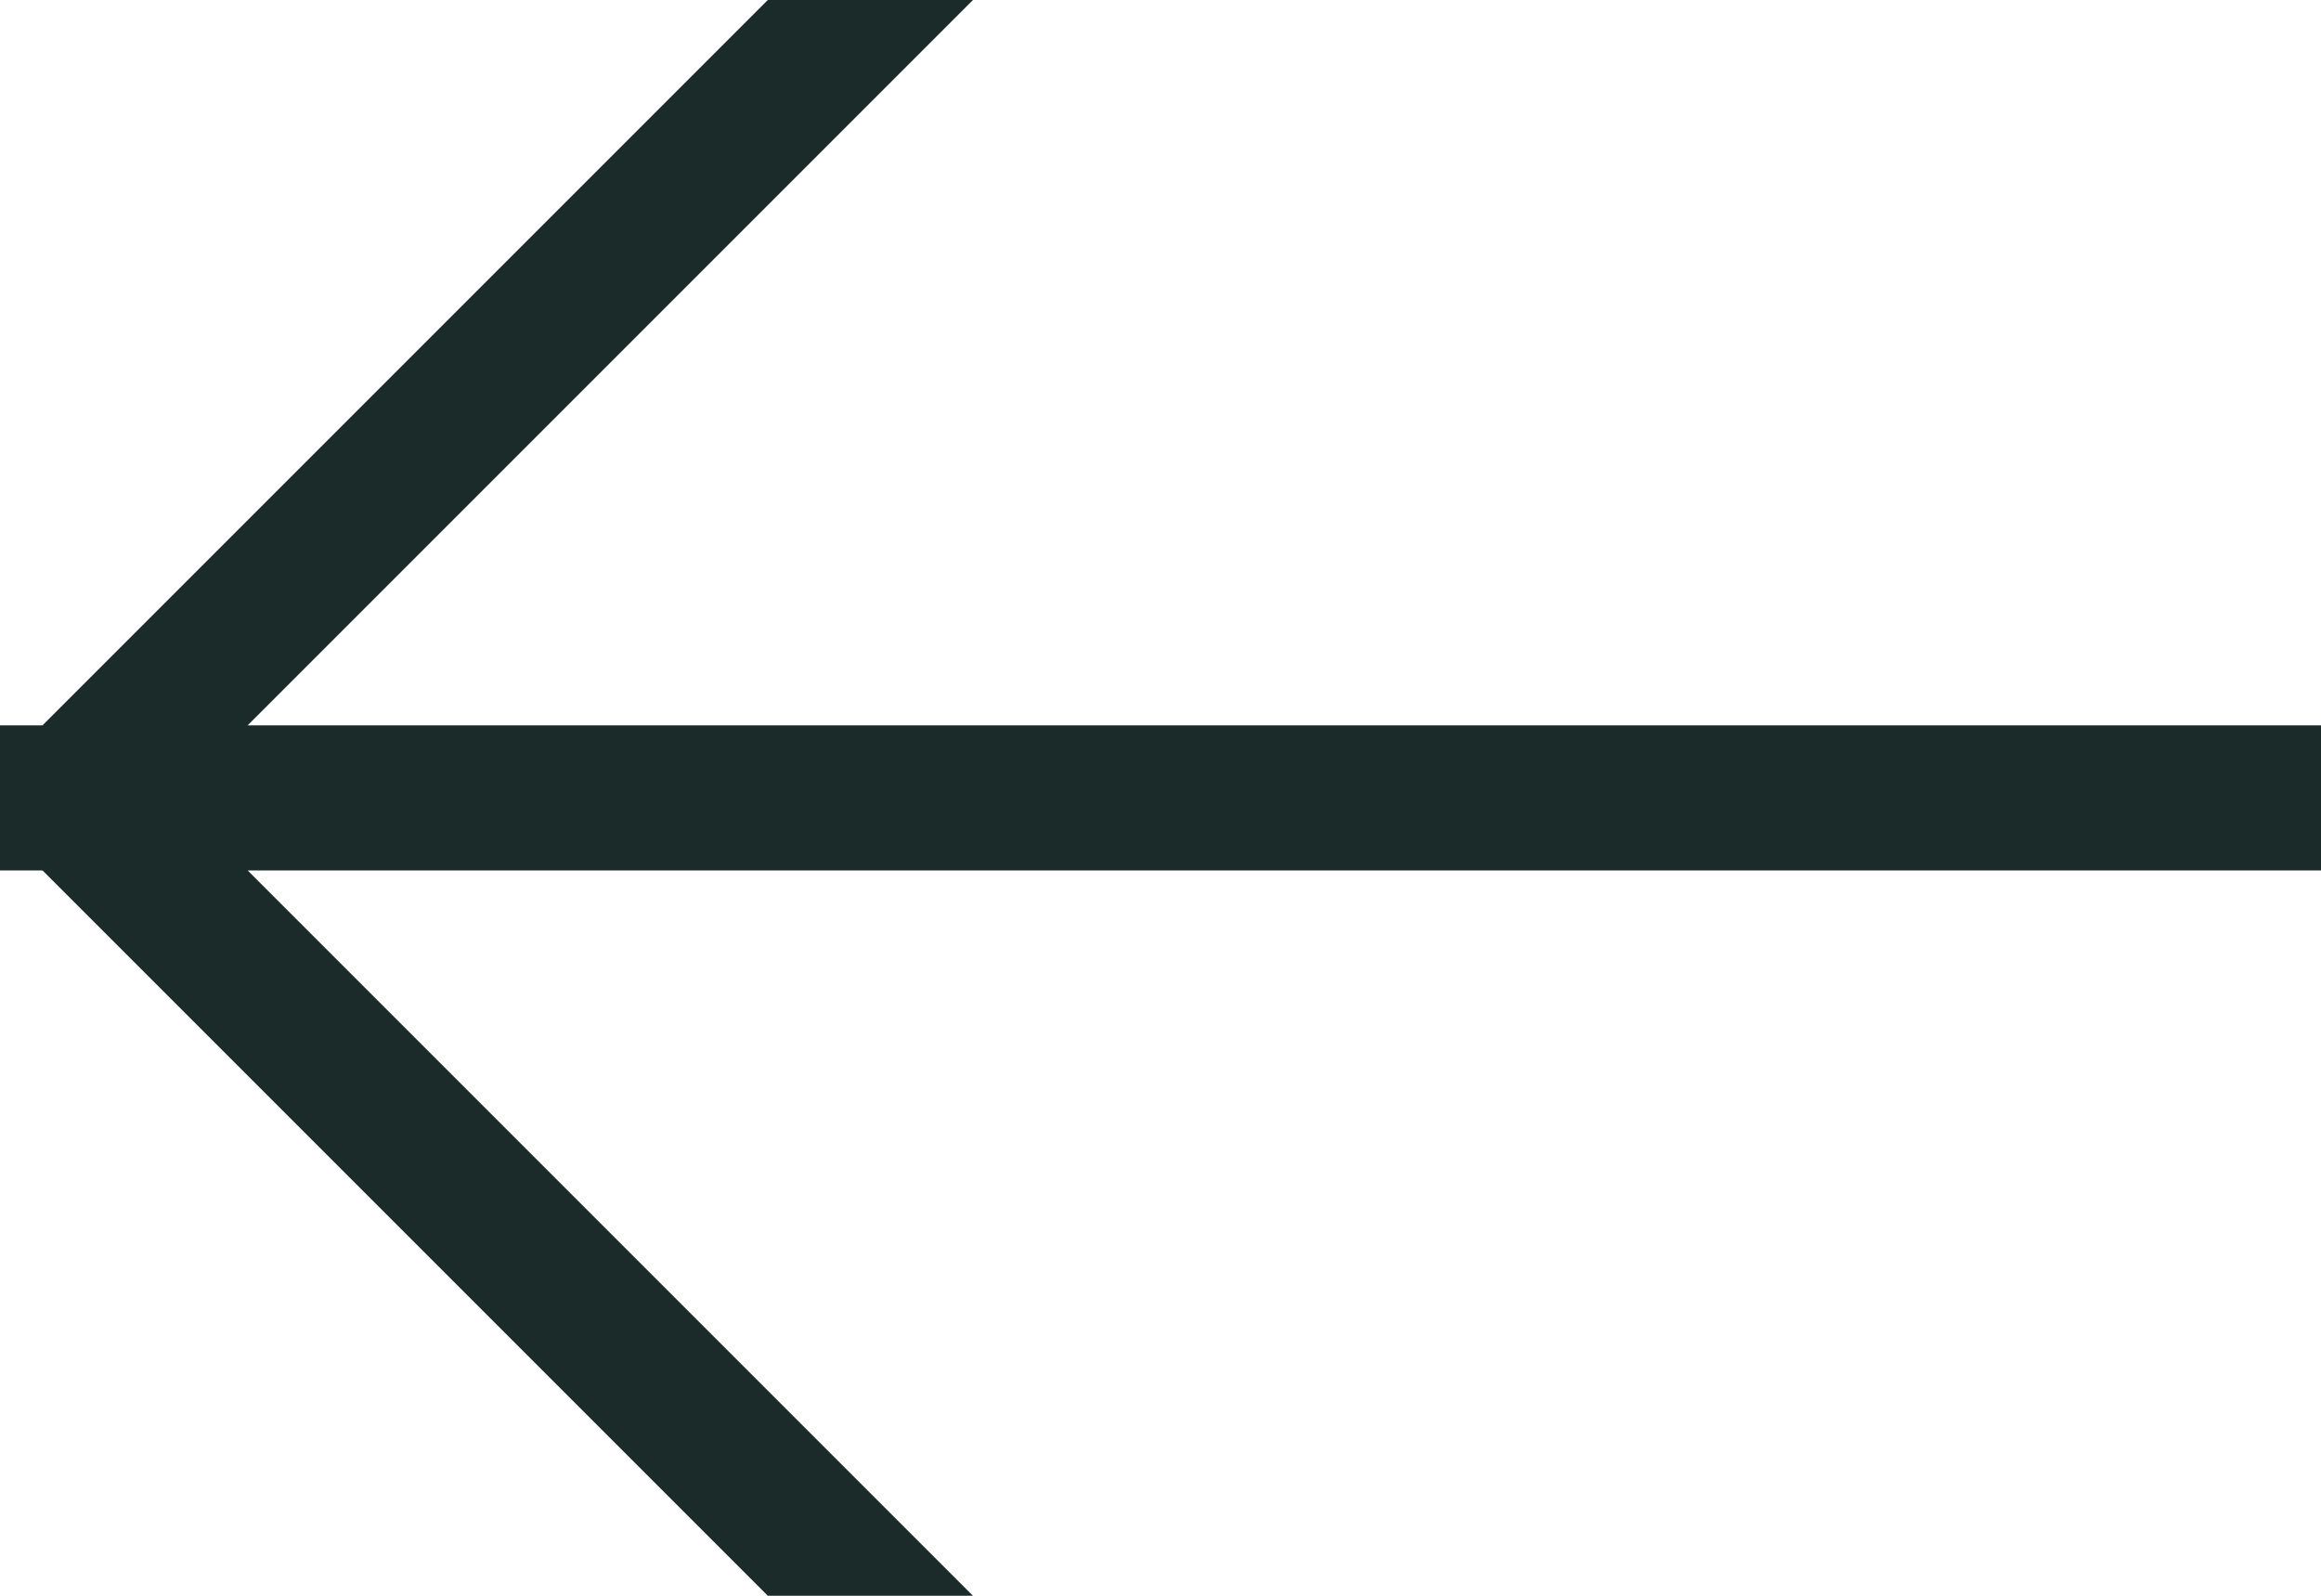 <svg width="16" height="11" viewBox="0 0 16 11" xmlns="http://www.w3.org/2000/svg">
    <path d="M15.579 5.5H.42M6 0 1 5m5 6L1 6" stroke="#1B2B29" fill="none" fill-rule="evenodd" stroke-linecap="square"/>
</svg>
